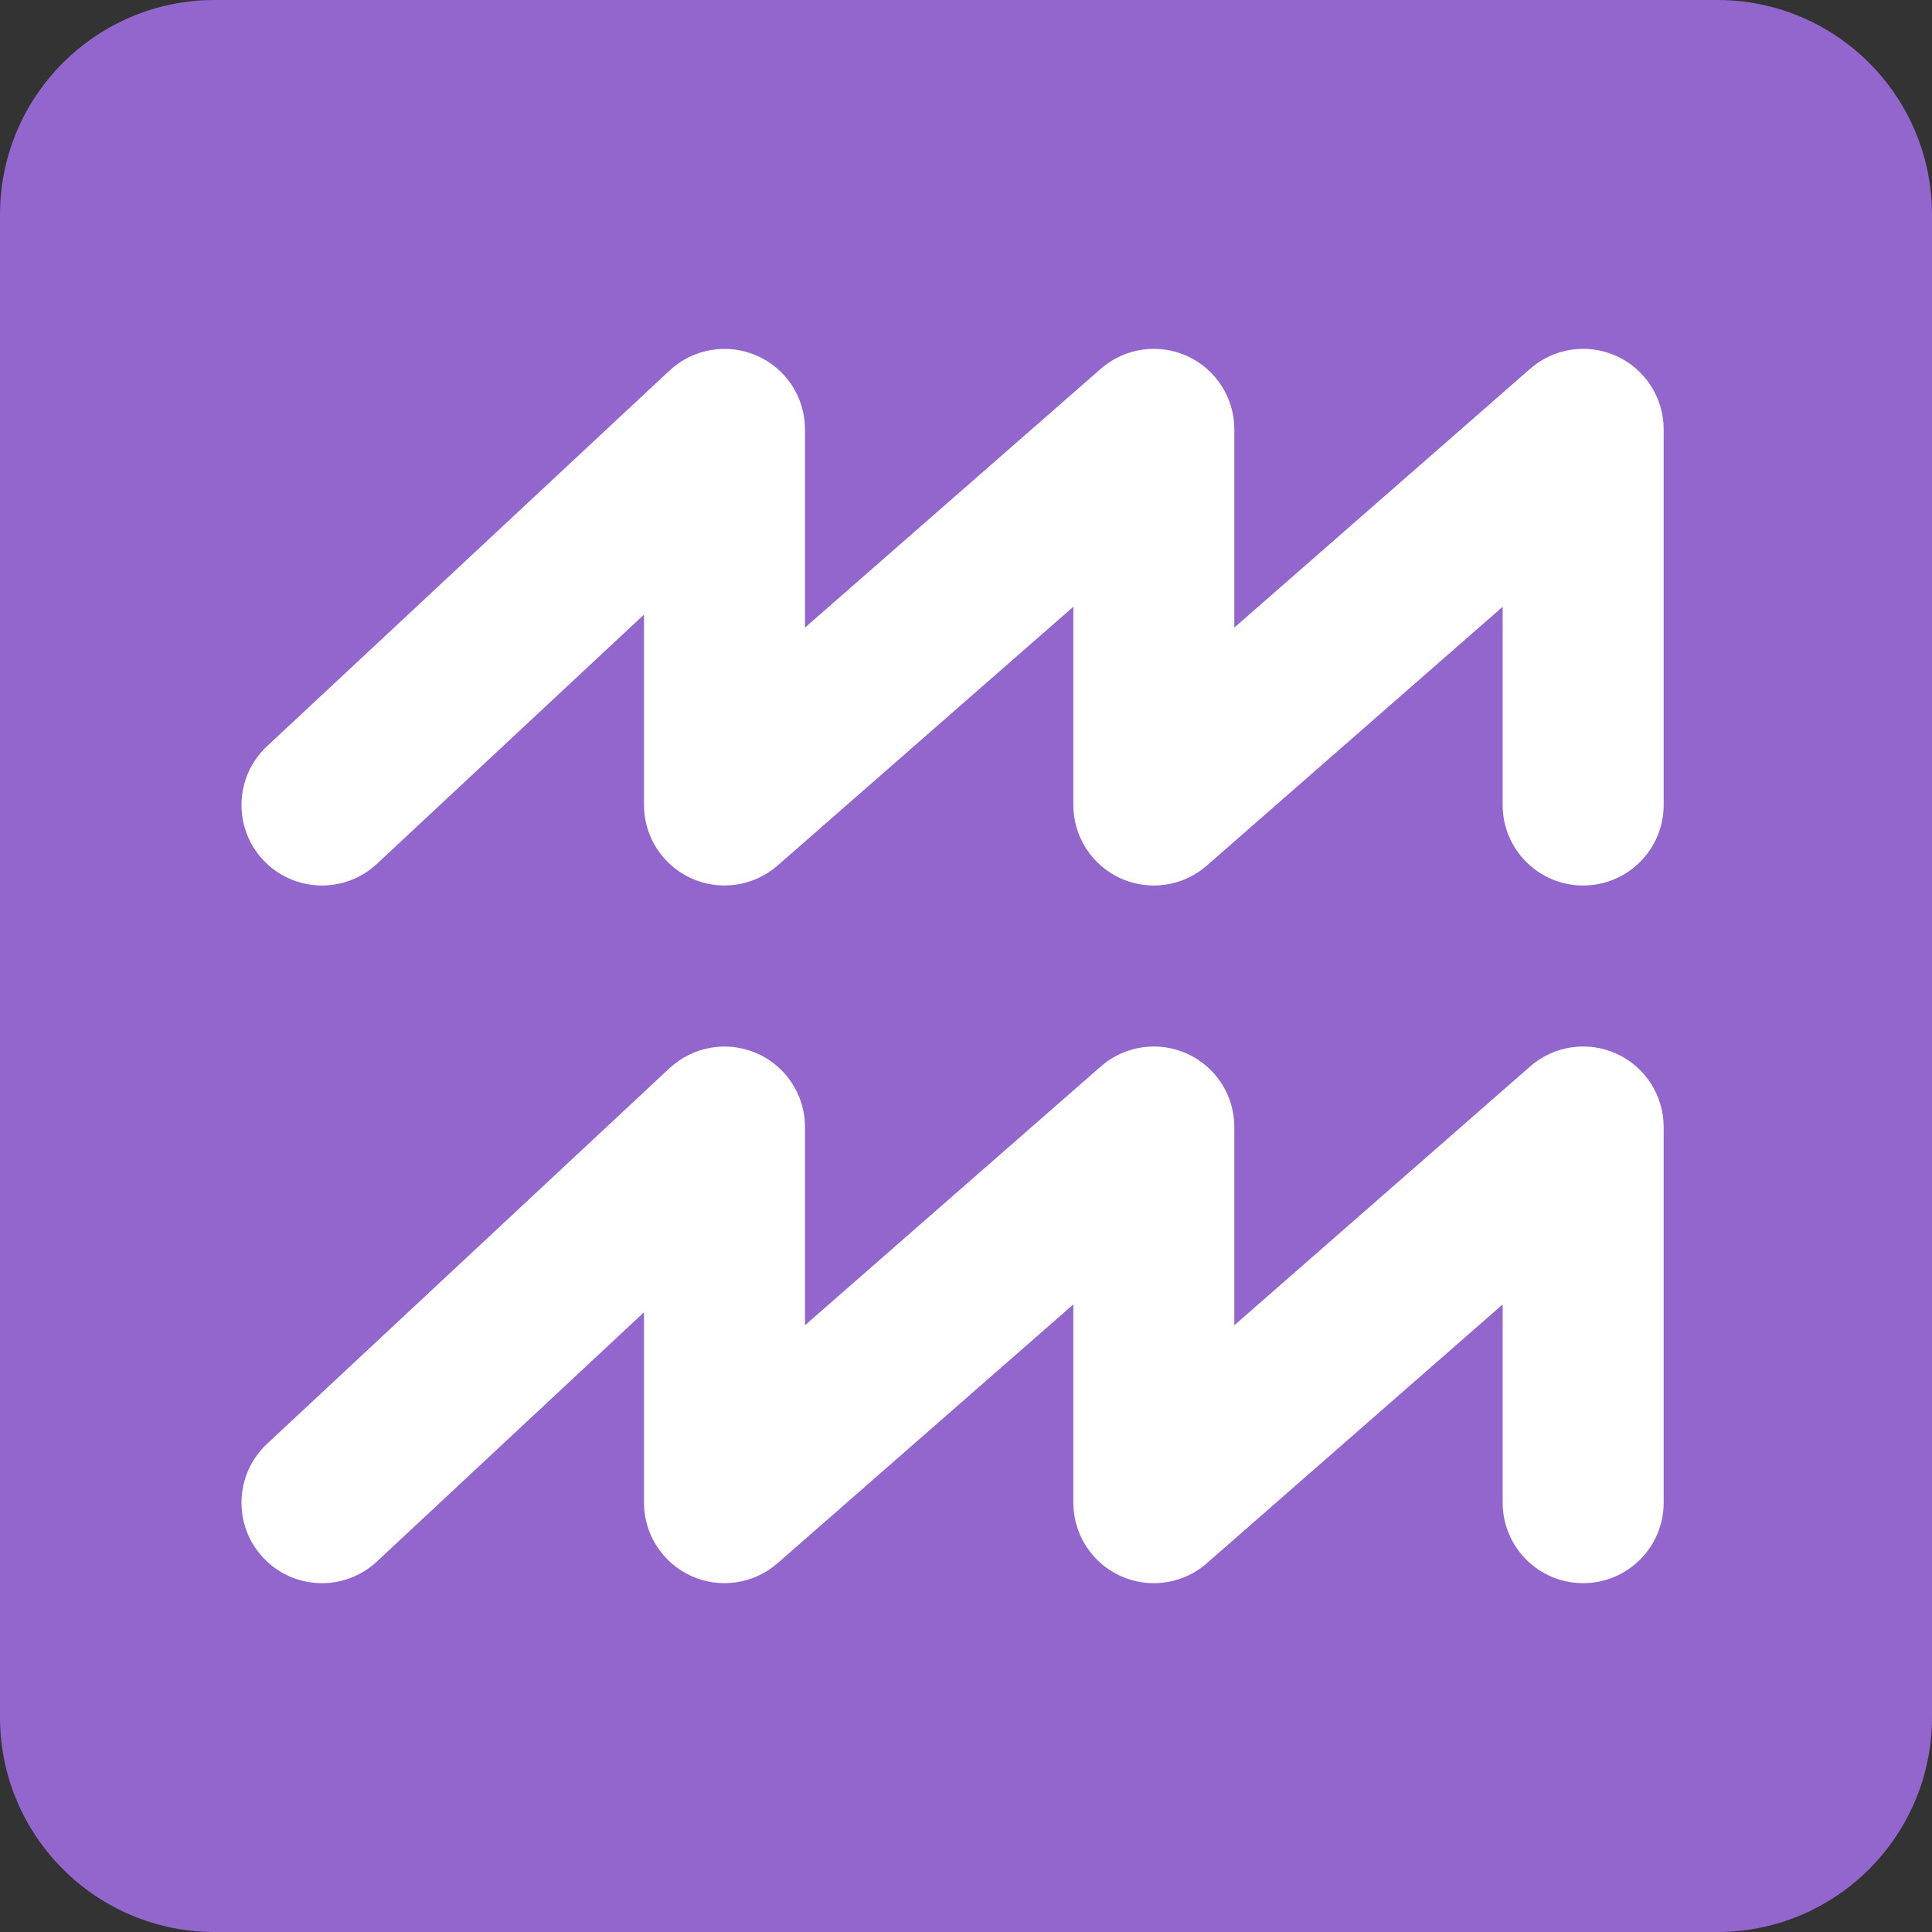 <svg xmlns="http://www.w3.org/2000/svg" viewBox="0 0 36 36"><rect x="0" y="0" width="36" height="36" fill="#333333" stroke="none"/><path fill="#9266CC" d="M36 32c0 2.209-1.791 4-4 4H4c-2.209 0-4-1.791-4-4V4c0-2.209 1.791-4 4-4h28c2.209 0 4 1.791 4 4v28z"/><path fill="#FFF" d="M21.5 16.5c-.21 0-.421-.044-.62-.134-.536-.243-.88-.778-.88-1.366v-3.694l-5.512 4.823c-.443.387-1.072.48-1.607.237C12.344 16.123 12 15.588 12 15v-3.548l-4.977 4.645c-.605.565-1.555.532-2.12-.073-.565-.605-.532-1.555.073-2.12l7.5-7c.437-.406 1.073-.517 1.621-.279.549.237.903.778.903 1.375v3.694l5.513-4.823c.442-.387 1.071-.48 1.607-.237S23 7.412 23 8v3.694l5.513-4.823c.442-.387 1.07-.48 1.607-.237.536.243.88.778.88 1.366v7c0 .829-.672 1.5-1.5 1.5S28 15.829 28 15v-3.694l-5.513 4.823c-.278.244-.631.371-.987.371zm0 13c-.21 0-.421-.044-.62-.134-.536-.243-.88-.778-.88-1.366v-3.694l-5.512 4.823c-.443.387-1.072.48-1.607.237C12.344 29.123 12 28.588 12 28v-3.548l-4.977 4.645c-.605.565-1.555.532-2.12-.073-.565-.605-.532-1.555.073-2.12l7.5-7c.437-.406 1.073-.517 1.621-.279.549.237.903.778.903 1.375v3.694l5.513-4.823c.442-.387 1.071-.48 1.607-.237S23 20.412 23 21v3.694l5.513-4.823c.442-.387 1.07-.48 1.607-.237.536.243.88.778.88 1.366v7c0 .829-.672 1.5-1.5 1.5S28 28.829 28 28v-3.694l-5.513 4.823c-.278.244-.631.371-.987.371z"/></svg>